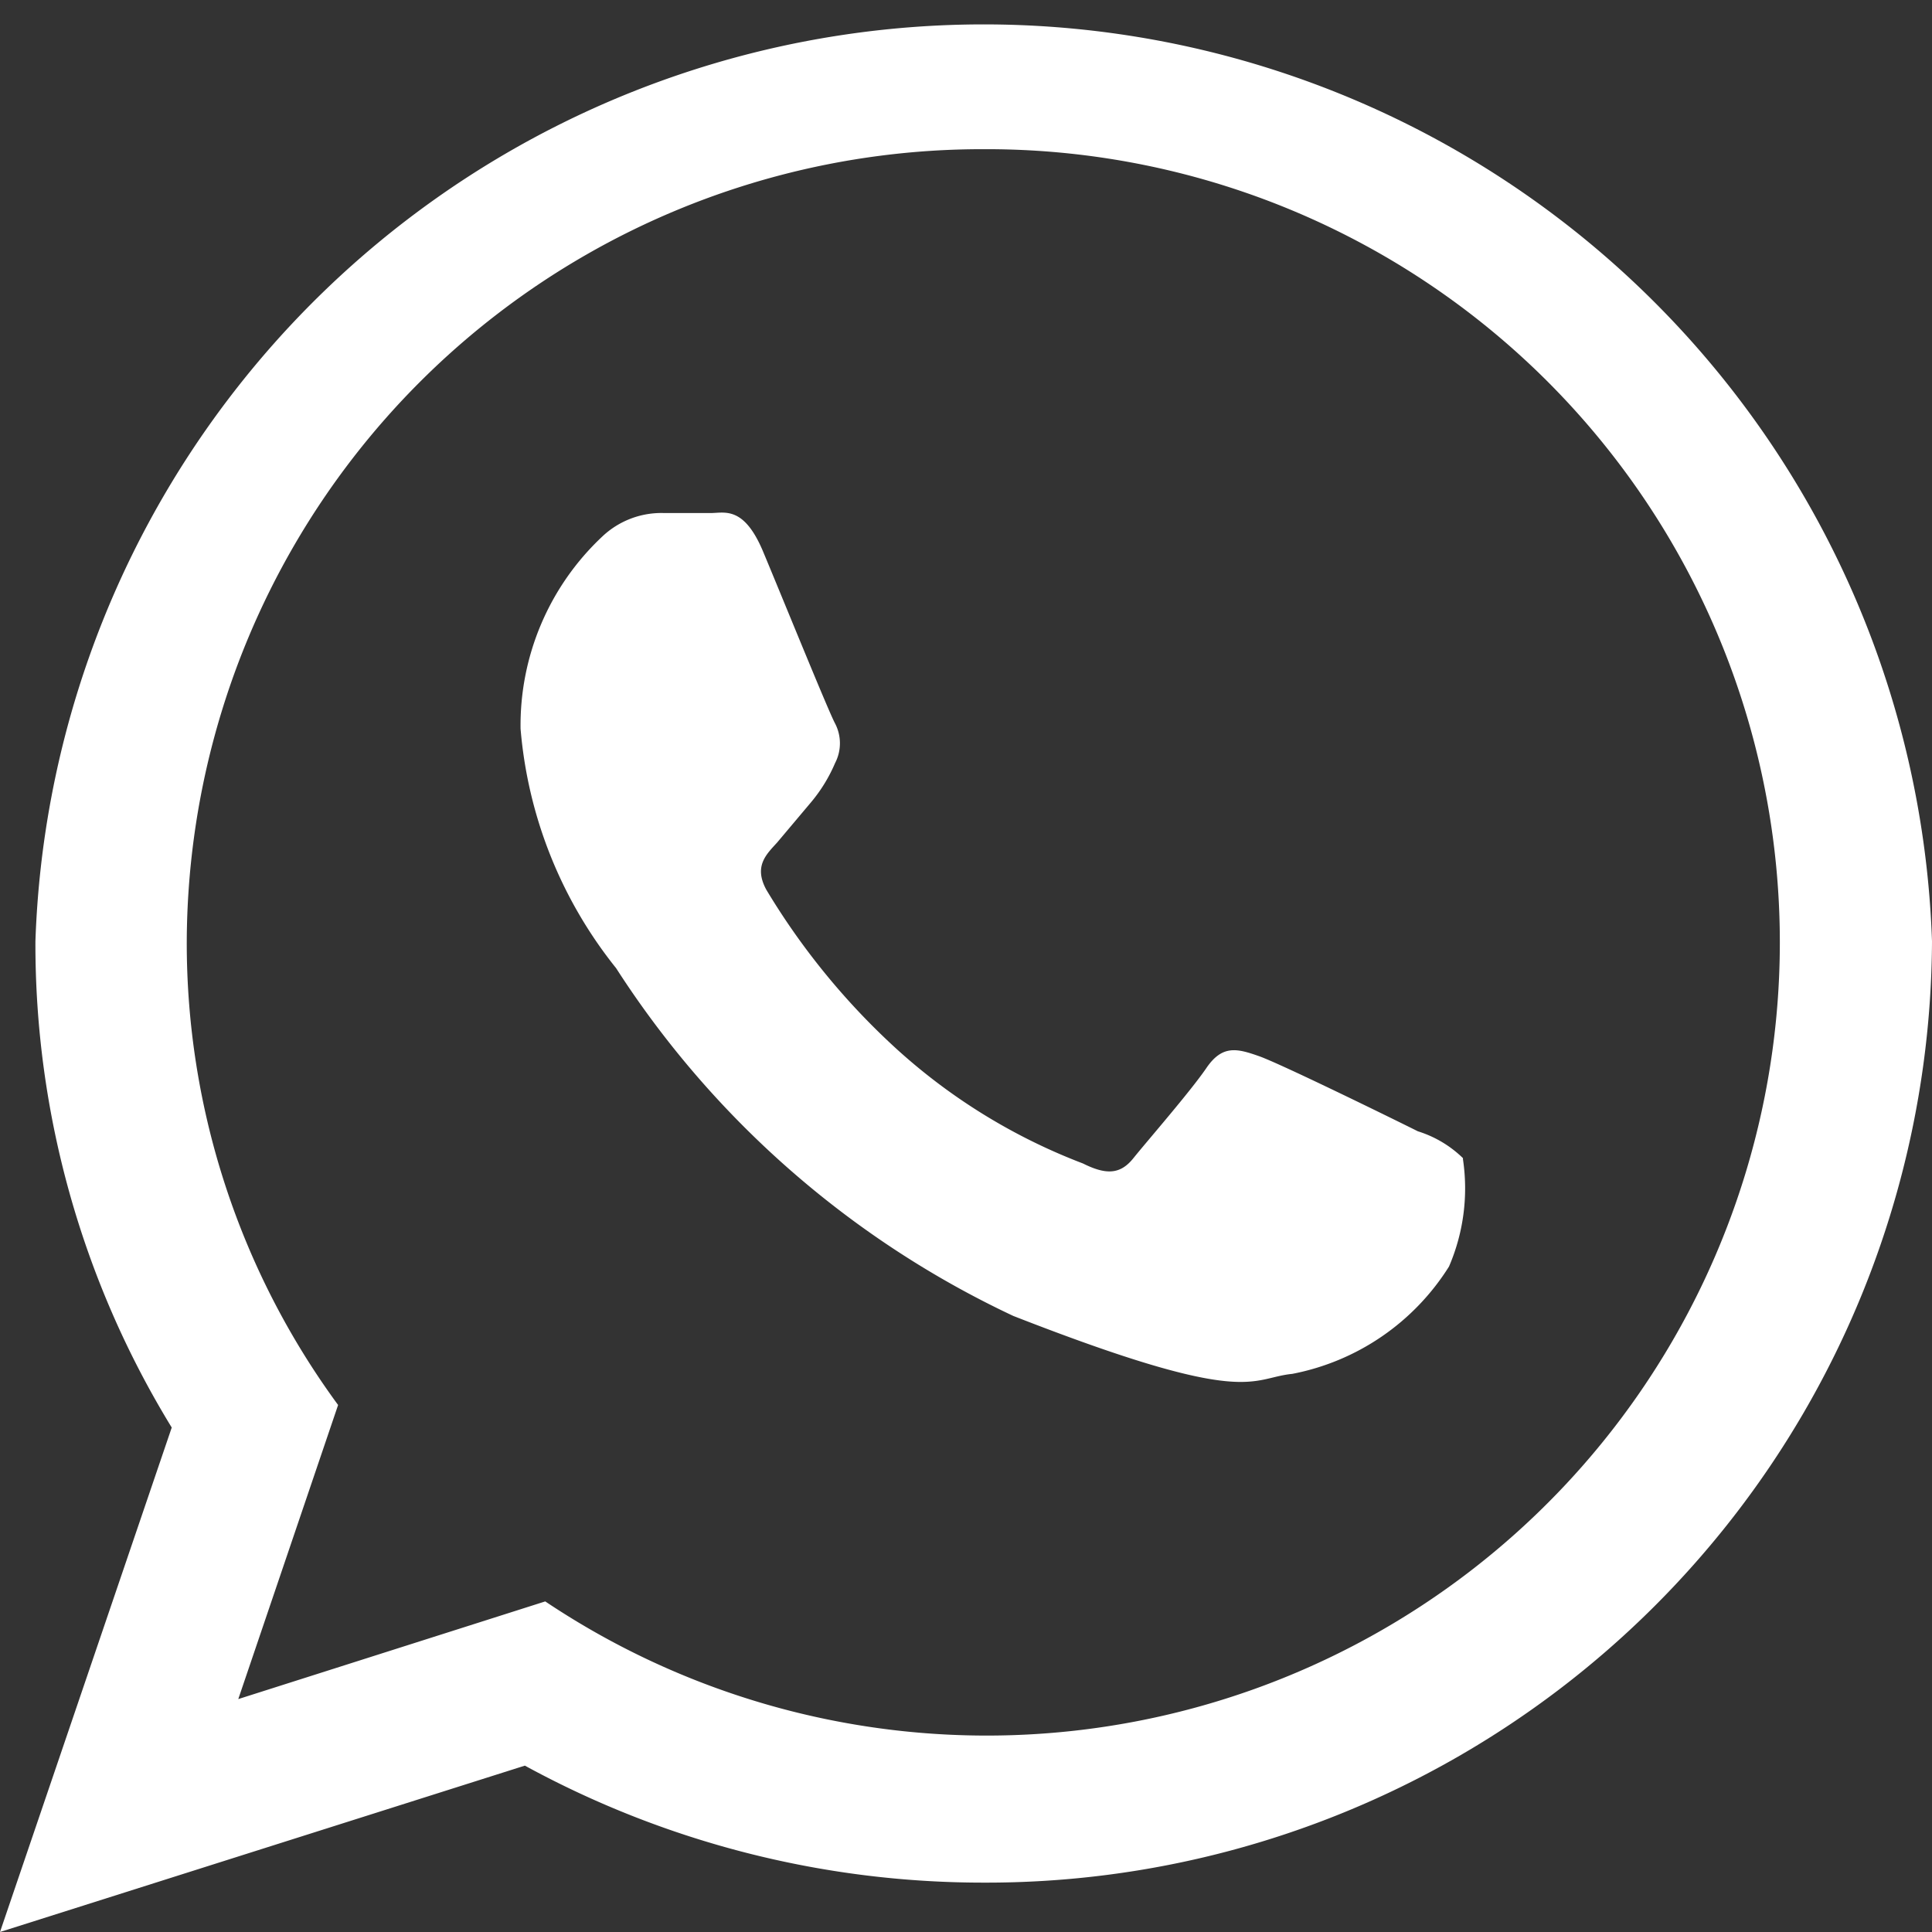 <svg id="Camada_1" data-name="Camada 1" xmlns="http://www.w3.org/2000/svg" viewBox="0 0 18 18"><rect x="0" y="0" width="18" height="18" fill="#333333" stroke="none"/><defs><style>.cls-1{fill:#fff;fill-rule:evenodd;}</style></defs><path class="cls-1" d="M18,8.77a8.81,8.81,0,0,1-8.84,8.77,8.91,8.91,0,0,1-4.27-1.09L0,18l1.6-4.7A8.62,8.62,0,0,1,.33,8.77,8.84,8.84,0,0,1,18,8.77ZM9.16,1.39A7.41,7.41,0,0,0,1.74,8.77a7.27,7.27,0,0,0,1.41,4.32l-.93,2.74,2.86-.91A7.39,7.39,0,1,0,9.16,1.39Zm4.47,9.4a1.05,1.05,0,0,0-.42-.25c-.22-.11-1.28-.63-1.48-.7s-.34-.11-.49.11-.56.69-.68.84-.25.16-.47.05A5.49,5.49,0,0,1,8.35,9.77,6.61,6.61,0,0,1,7.14,8.29c-.12-.22,0-.33.1-.44l.32-.38a1.45,1.45,0,0,0,.22-.36.4.4,0,0,0,0-.37c-.06-.11-.49-1.17-.67-1.6s-.36-.36-.49-.36H6.19A.8.8,0,0,0,5.61,5a2.41,2.41,0,0,0-.76,1.79,4.11,4.11,0,0,0,.89,2.23,8.9,8.9,0,0,0,3.7,3.24c2.2.86,2.2.58,2.6.54a2.22,2.22,0,0,0,1.46-1,1.84,1.84,0,0,0,.13-1Zm0,0"/></svg>